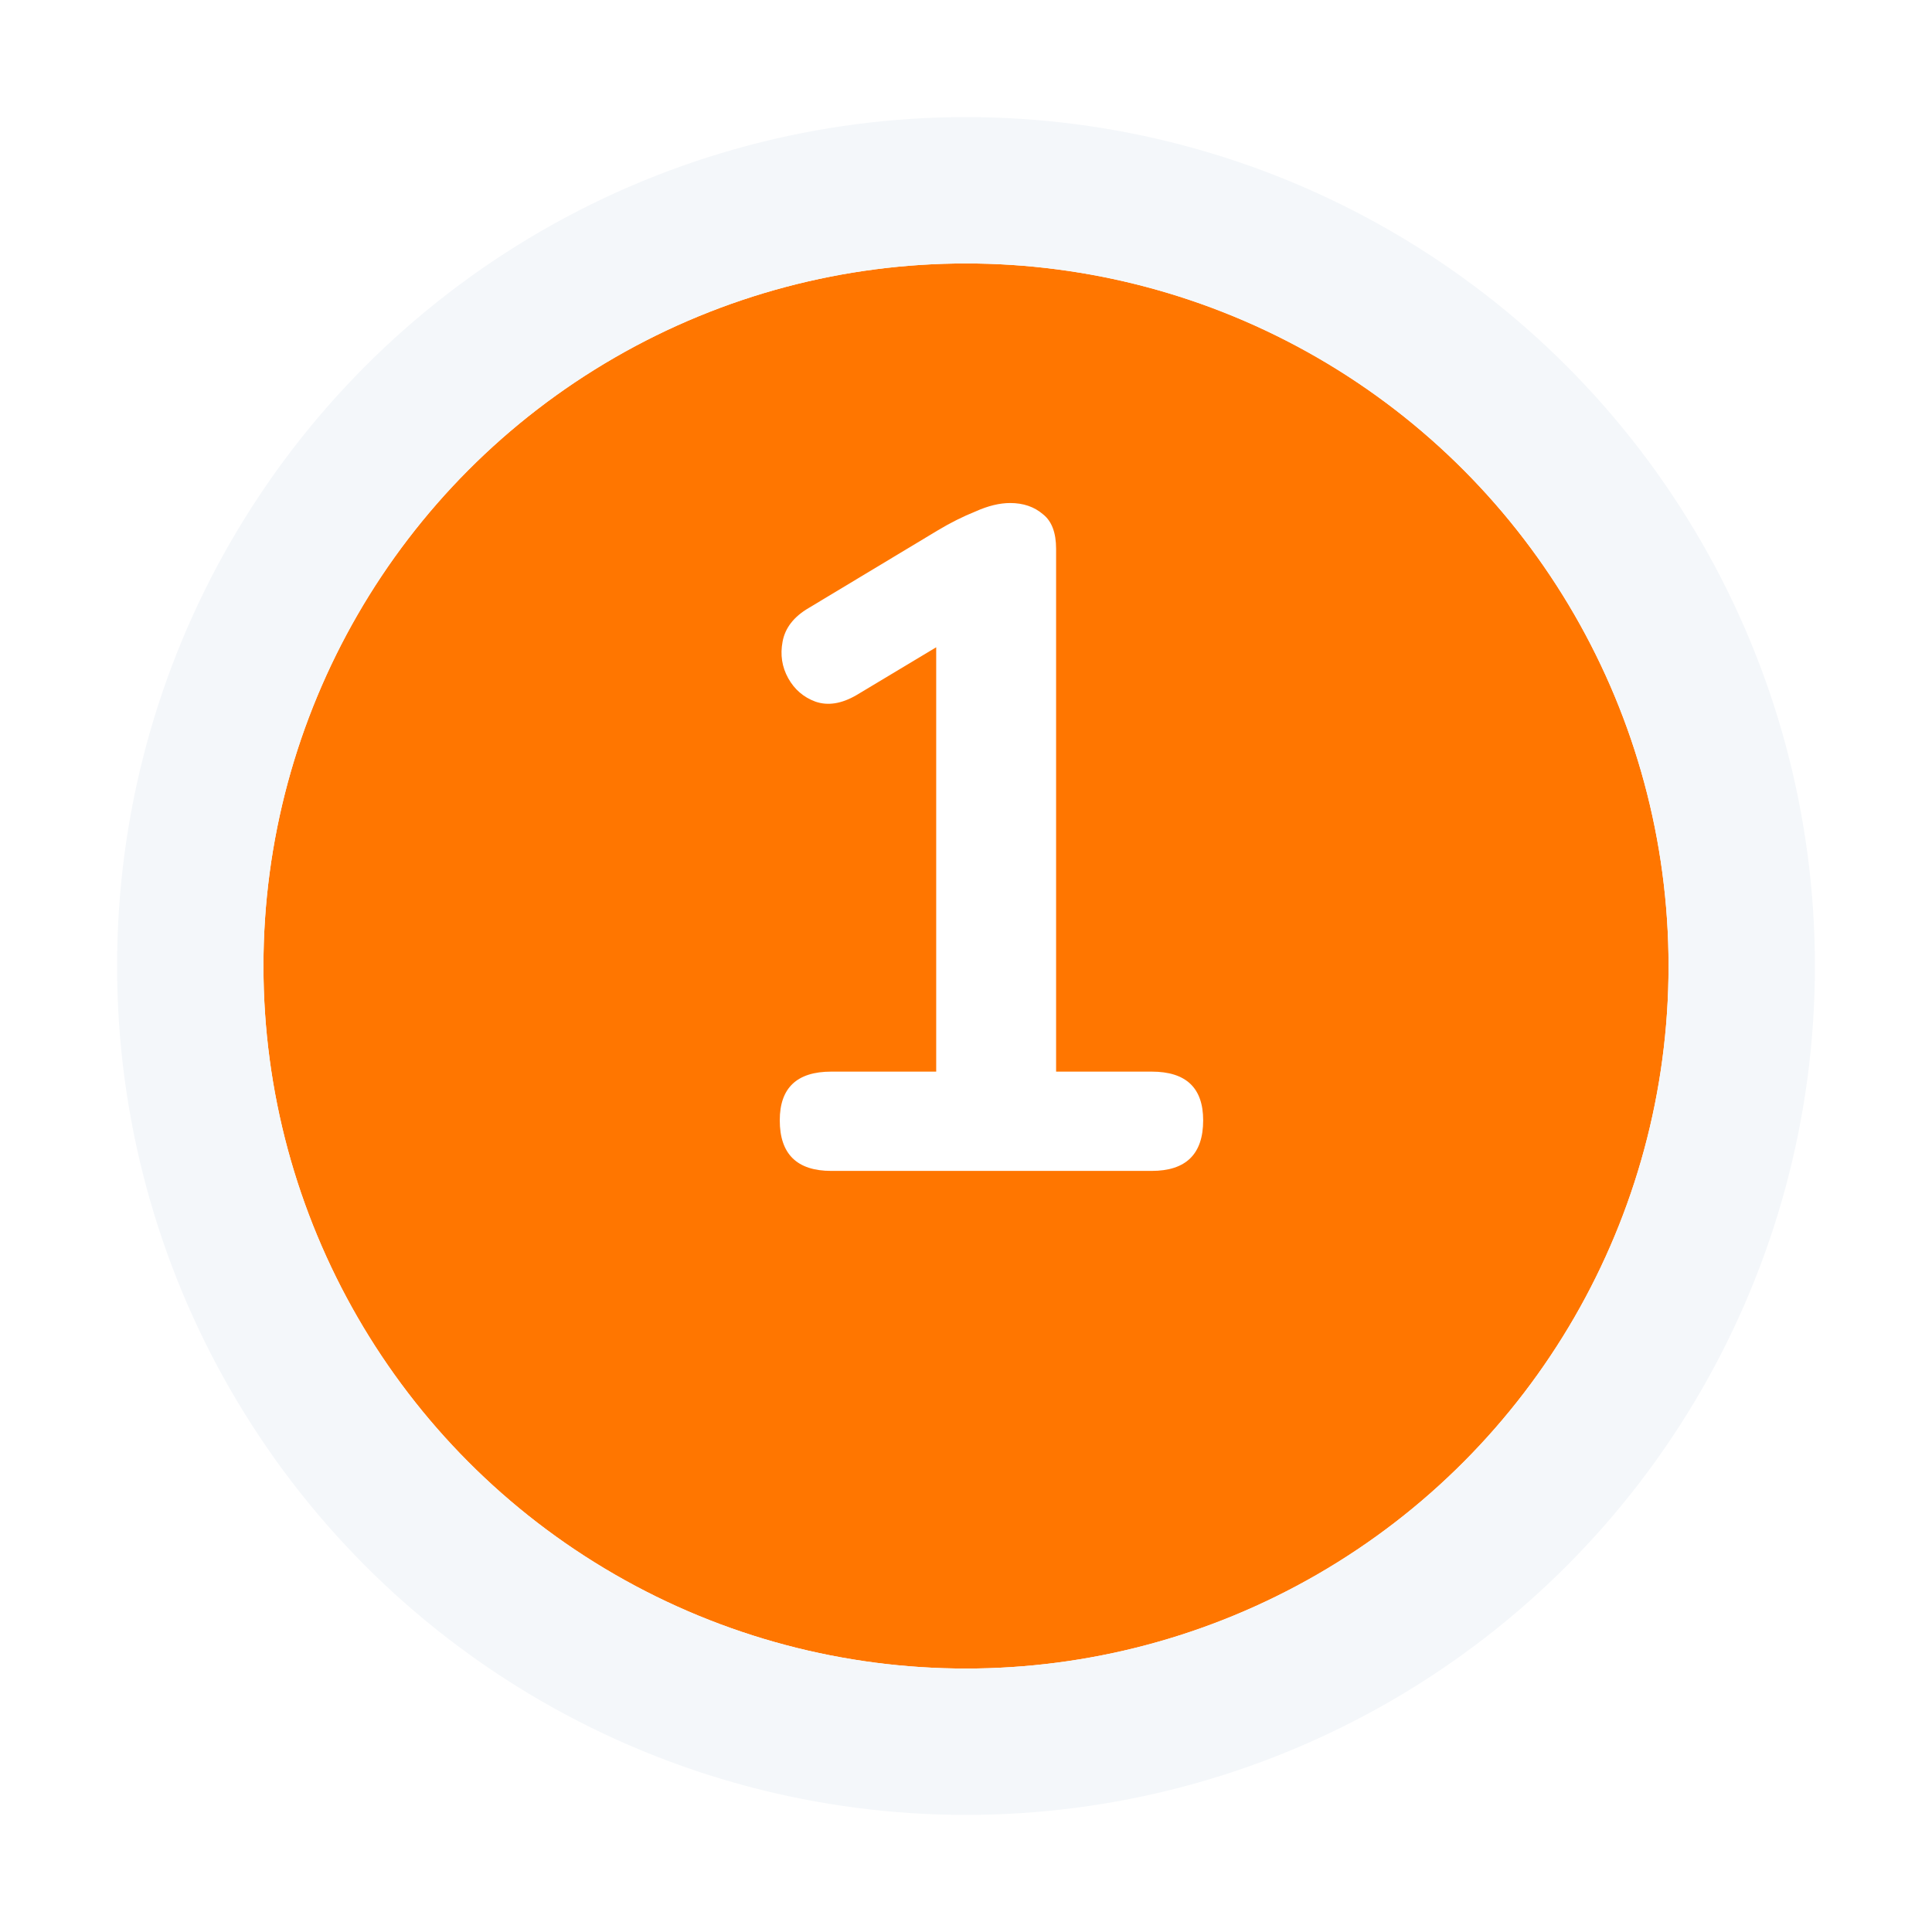 <svg width="66" height="66" viewBox="0 0 66 66" fill="none" xmlns="http://www.w3.org/2000/svg">
<g filter="url(#filter0_d)">
<circle cx="33" cy="29" r="24" fill="#FF7600"/>
<circle cx="33" cy="29" r="26.5" stroke="#F4F7FA" stroke-width="5"/>
</g>
<path d="M28.398 40C27.225 40 26.638 39.424 26.638 38.272C26.638 37.163 27.225 36.608 28.398 36.608H31.982V22.112L29.262 23.744C28.75 24.043 28.281 24.117 27.854 23.968C27.449 23.819 27.14 23.552 26.926 23.168C26.713 22.784 26.649 22.368 26.734 21.92C26.82 21.451 27.118 21.067 27.63 20.768L32.046 18.112C32.473 17.856 32.9 17.643 33.326 17.472C33.753 17.28 34.148 17.184 34.51 17.184C34.958 17.184 35.332 17.312 35.63 17.568C35.929 17.803 36.078 18.197 36.078 18.752V36.608H39.342C40.516 36.608 41.102 37.163 41.102 38.272C41.102 39.424 40.516 40 39.342 40H28.398Z" fill="white"/>
<defs>
<filter id="filter0_d" x="0" y="0" width="66" height="66" filterUnits="userSpaceOnUse" color-interpolation-filters="sRGB">
<feFlood flood-opacity="0" result="BackgroundImageFix"/>
<feColorMatrix in="SourceAlpha" type="matrix" values="0 0 0 0 0 0 0 0 0 0 0 0 0 0 0 0 0 0 127 0"/>
<feOffset dy="4"/>
<feGaussianBlur stdDeviation="2"/>
<feColorMatrix type="matrix" values="0 0 0 0 0.231 0 0 0 0 0.451 0 0 0 0 0.773 0 0 0 0.05 0"/>
<feBlend mode="normal" in2="BackgroundImageFix" result="effect1_dropShadow"/>
<feBlend mode="normal" in="SourceGraphic" in2="effect1_dropShadow" result="shape"/>
</filter>
</defs>
</svg>

